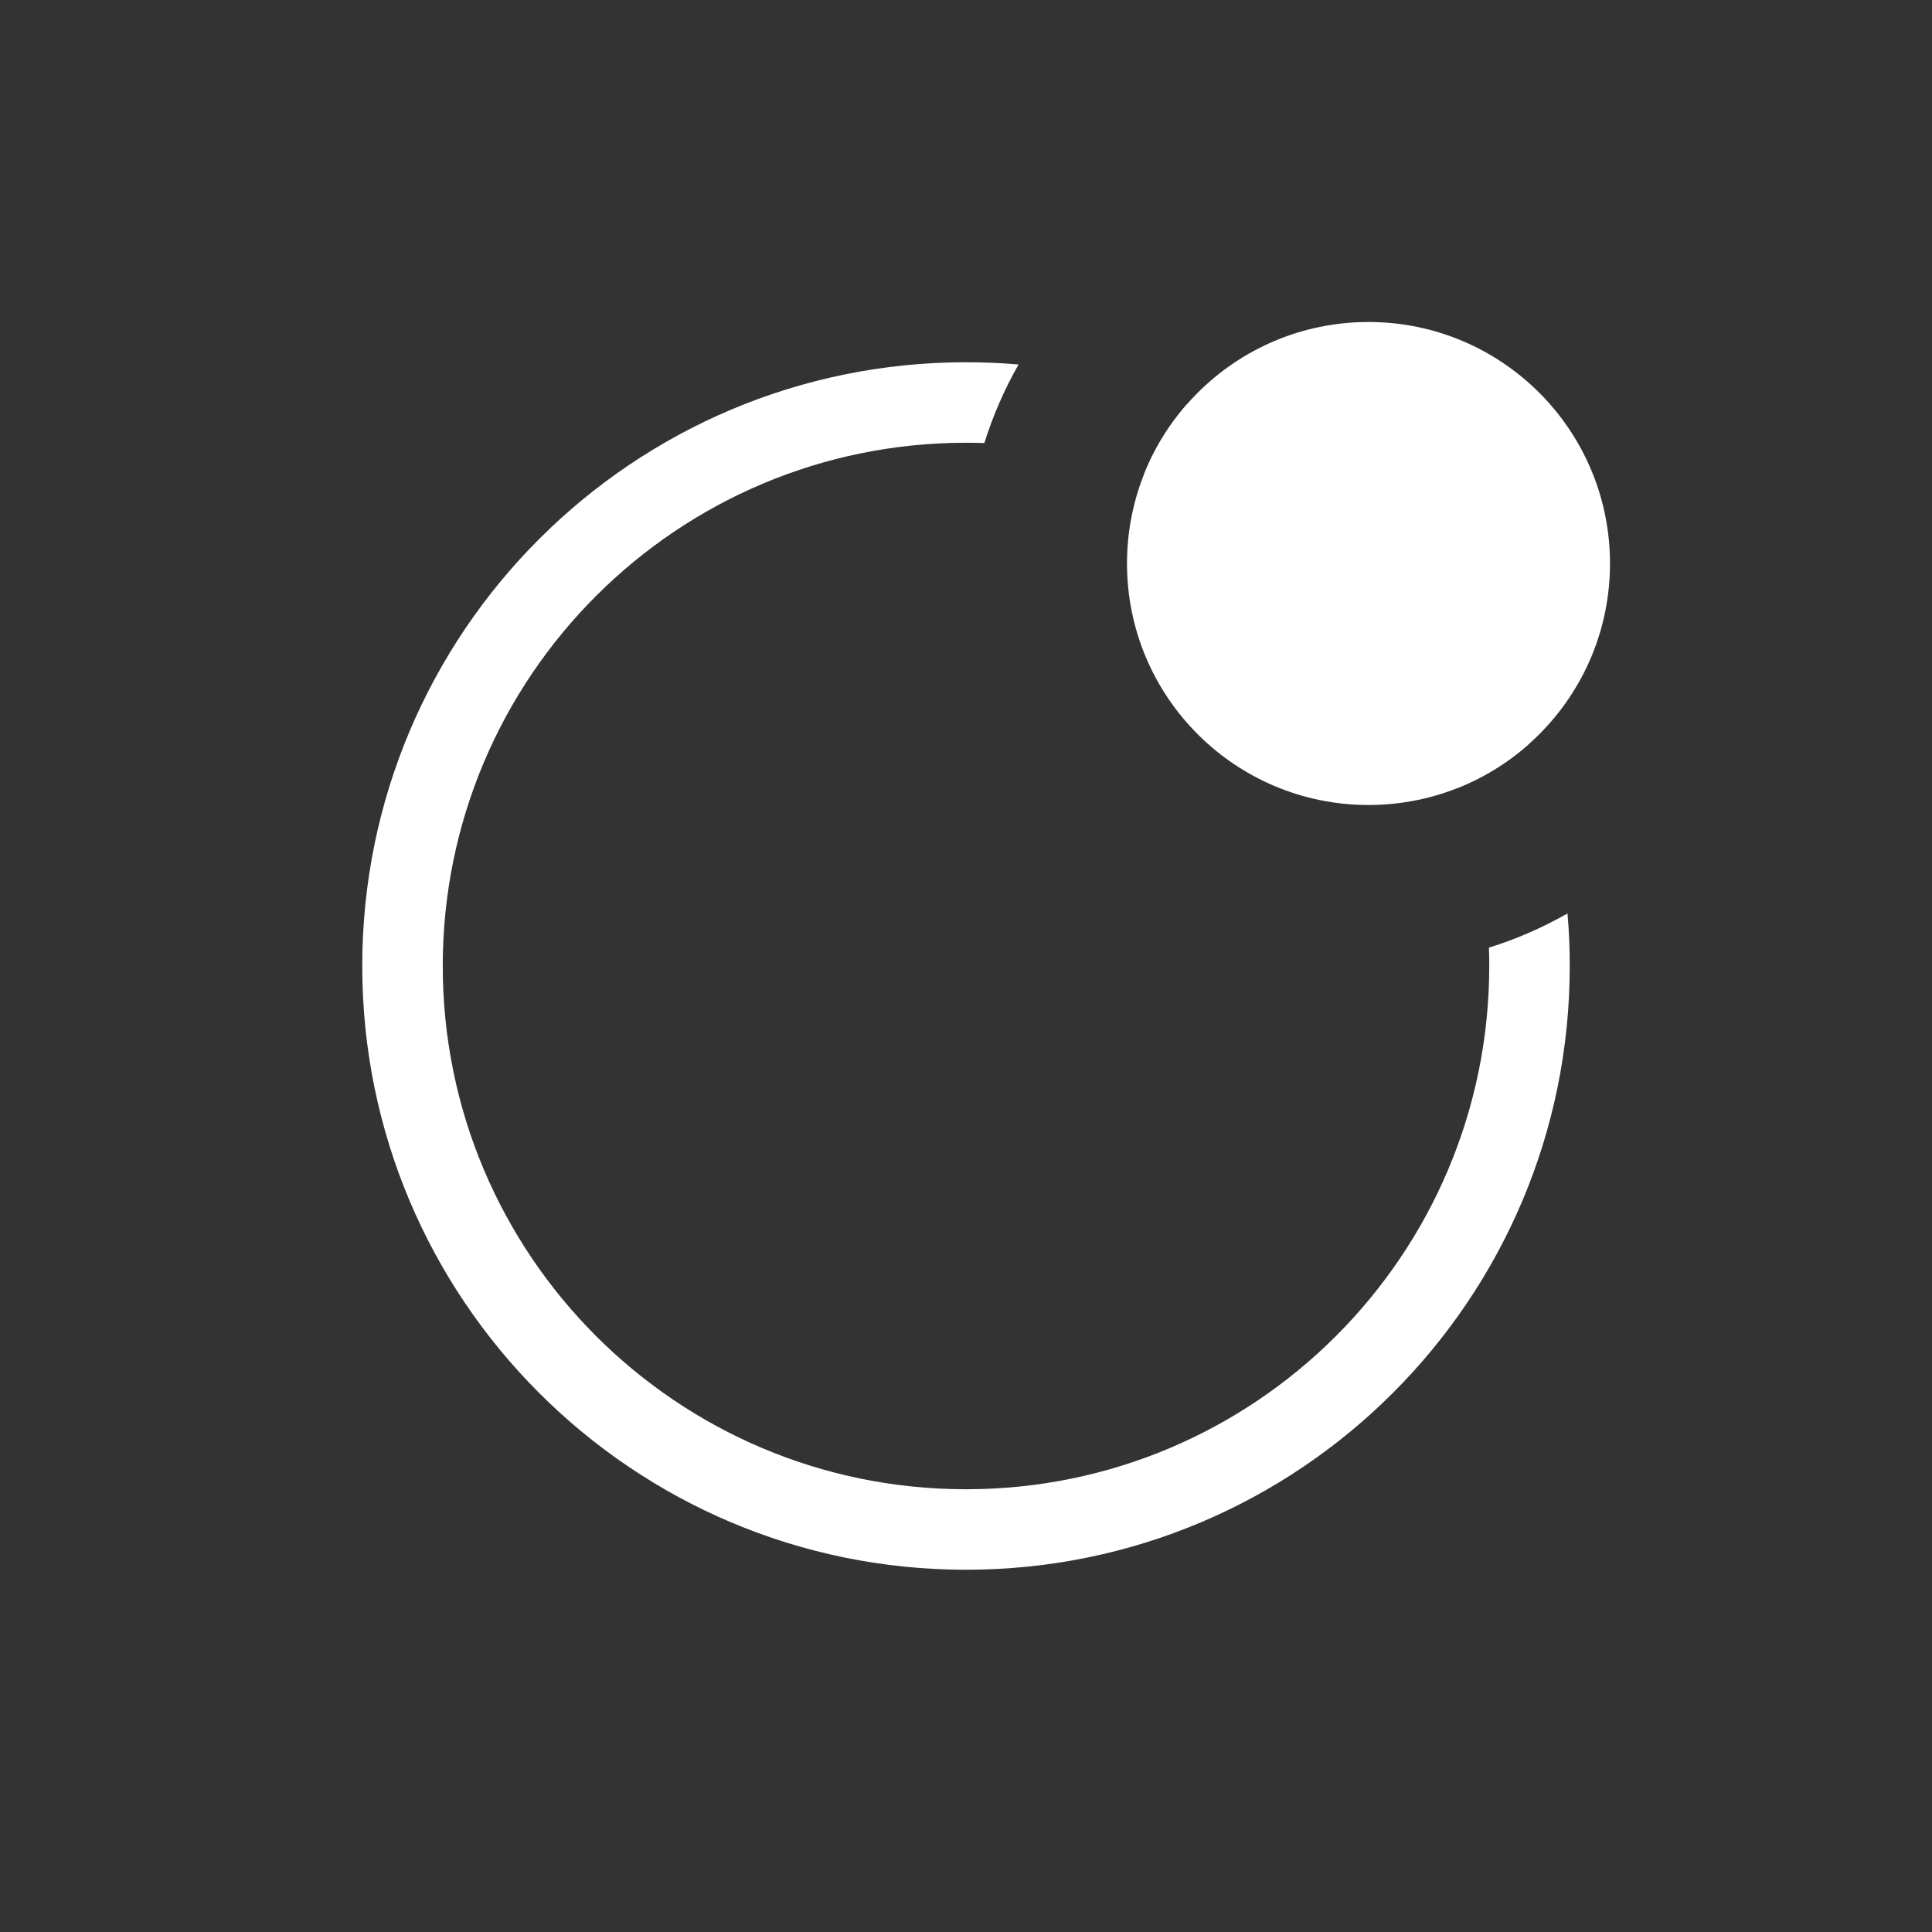 <!DOCTYPE svg PUBLIC "-//W3C//DTD SVG 1.1//EN" "http://www.w3.org/Graphics/SVG/1.1/DTD/svg11.dtd">
<!-- Uploaded to: SVG Repo, www.svgrepo.com, Transformed by: SVG Repo Mixer Tools -->
<svg width="800px" height="800px" viewBox="0 0 24 24" fill="none" xmlns="http://www.w3.org/2000/svg">
<rect x="0" y="0" width="24" height="24" fill="#333333" stroke="none"/>
<g id="SVGRepo_bgCarrier" stroke-width="0"/>
<g id="SVGRepo_tracerCarrier" stroke-linecap="round" stroke-linejoin="round"/>
<g id="SVGRepo_iconCarrier"> <path fill-rule="evenodd" clip-rule="evenodd" d="M18.981 9.253C18.22 7.32 16.679 5.78 14.747 5.019C14.523 5.274 14.341 5.566 14.213 5.887C16.023 6.542 17.458 7.977 18.113 9.786C18.433 9.658 18.726 9.477 18.981 9.253ZM12.228 5.504C12.152 5.501 12.076 5.5 12 5.5C8.41 5.5 5.5 8.41 5.5 12C5.5 15.59 8.41 18.5 12 18.5C15.59 18.5 18.5 15.59 18.5 12C18.5 11.924 18.499 11.848 18.496 11.772C18.839 11.665 19.166 11.522 19.472 11.347C19.491 11.562 19.5 11.78 19.5 12C19.5 16.142 16.142 19.5 12 19.5C7.858 19.5 4.5 16.142 4.5 12C4.5 7.858 7.858 4.5 12 4.5C12.22 4.5 12.438 4.509 12.653 4.528C12.478 4.835 12.335 5.161 12.228 5.504Z" fill="#ffffff"/> <circle cx="17" cy="7" r="3" fill="#ffffff"/> </g>
</svg>